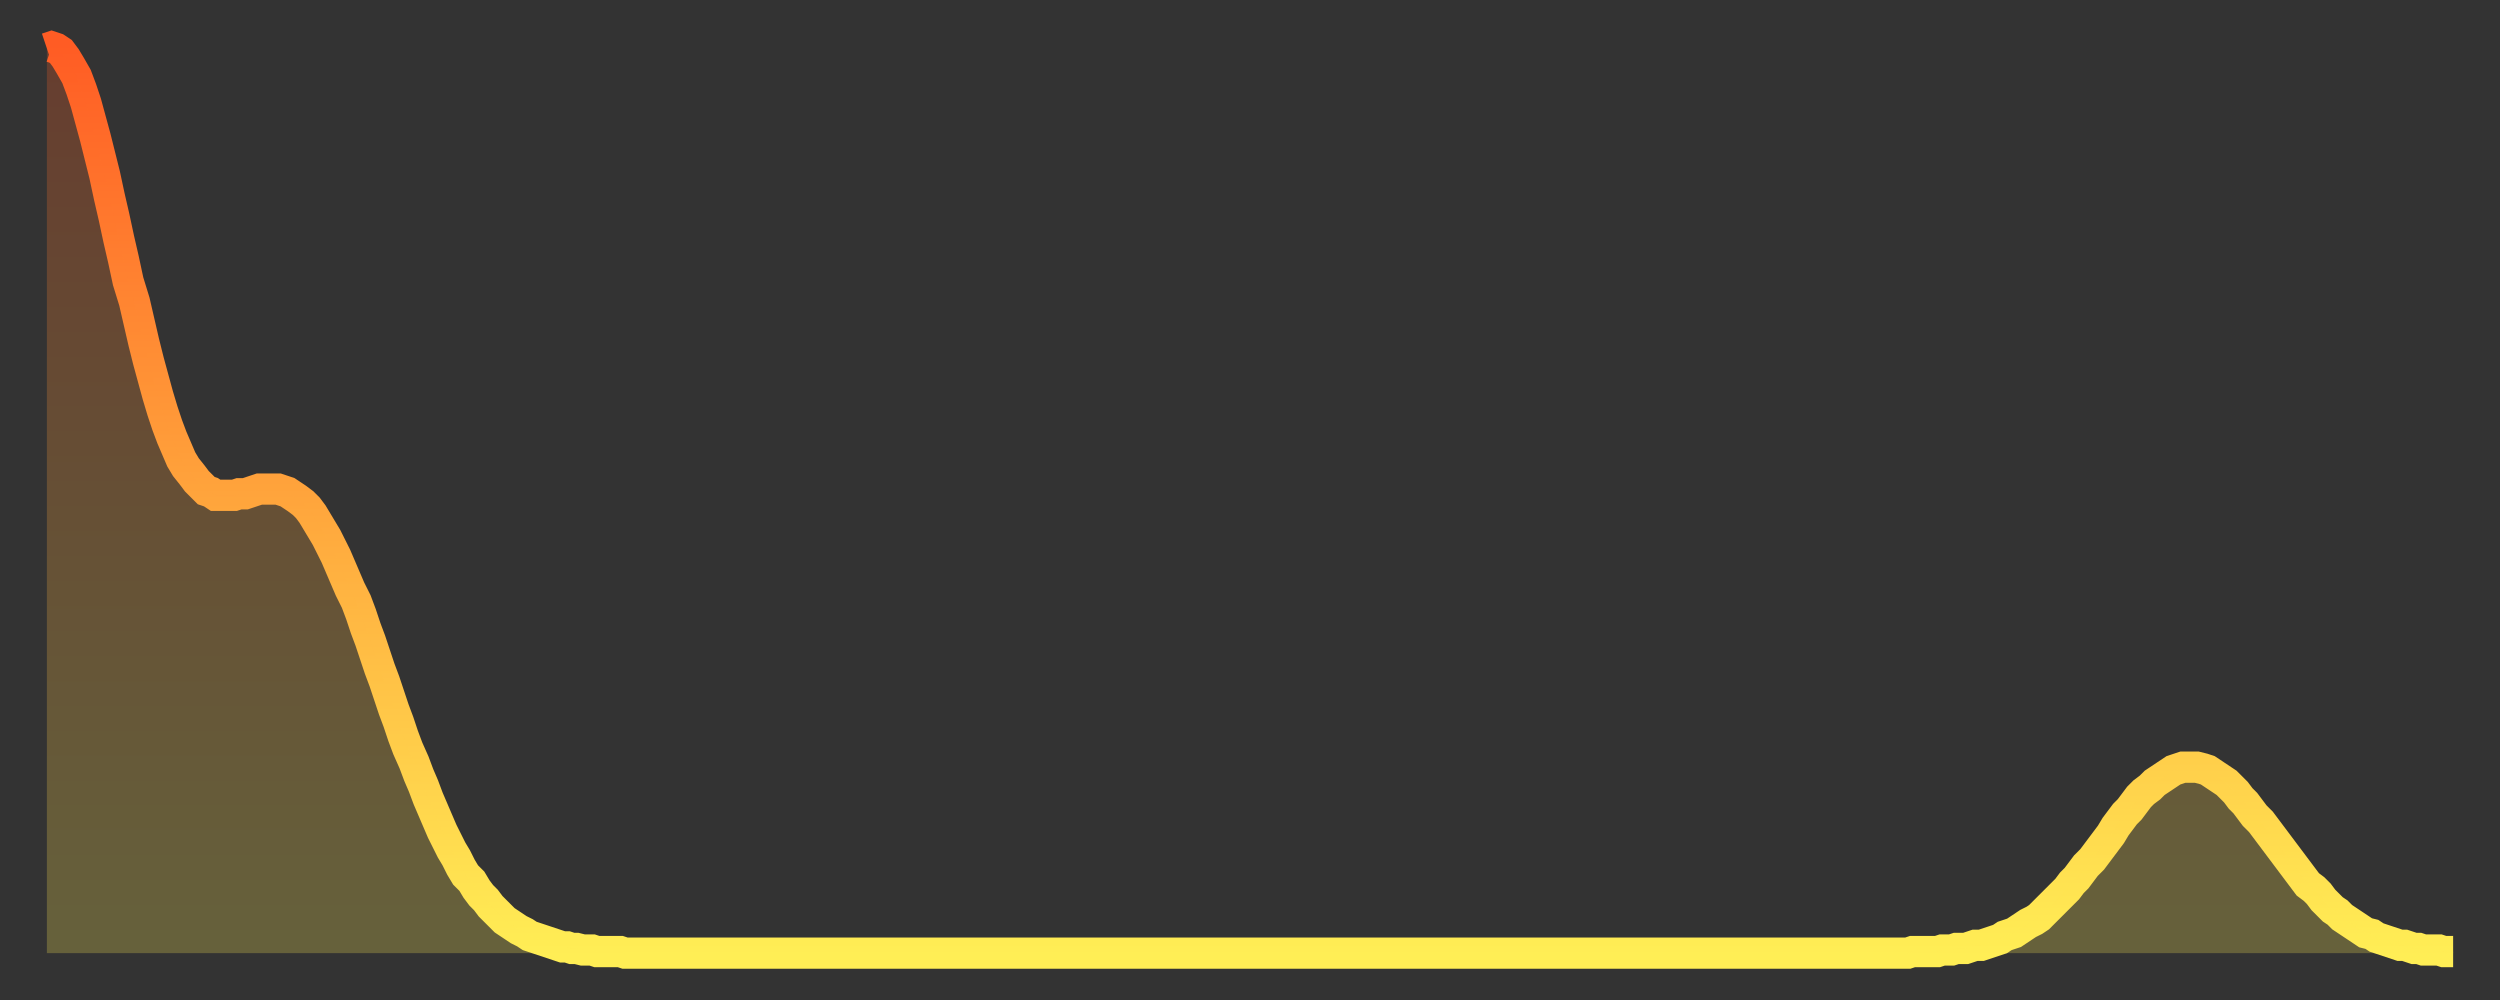 <?xml version="1.0" encoding="utf-8" ?>
<svg baseProfile="full" height="64" version="1.1" width="160" xmlns="http://www.w3.org/2000/svg" xmlns:ev="http://www.w3.org/2001/xml-events" xmlns:xlink="http://www.w3.org/1999/xlink"><rect width="100%" height="100%" fill="#333333" stroke="none"/><defs><linearGradient id="id542732" x1="0" x2="0" y1="0" y2="1"><stop offset="0%" stop-color="#ff5c24" /><stop offset="50%" stop-color="#ffa53c" /><stop offset="100%" stop-color="#ffee55" /></linearGradient></defs><g transform="translate(3,3)"><g><path d="M 0.0 0.1 0.3 0.0 0.6 0.1 0.9 0.3 1.2 0.7 1.5 1.2 1.9 1.9 2.2 2.7 2.5 3.6 2.8 4.7 3.1 5.8 3.4 7.0 3.7 8.2 4.0 9.6 4.3 10.9 4.6 12.3 4.9 13.6 5.2 15.0 5.6 16.3 5.9 17.6 6.2 18.9 6.5 20.1 6.8 21.2 7.1 22.3 7.4 23.3 7.7 24.2 8.0 25.0 8.3 25.7 8.6 26.4 8.9 26.9 9.3 27.4 9.6 27.8 9.9 28.1 10.2 28.4 10.5 28.5 10.8 28.7 11.1 28.7 11.4 28.7 11.7 28.7 12.0 28.7 12.3 28.6 12.7 28.6 13.0 28.5 13.3 28.4 13.6 28.3 13.9 28.3 14.2 28.3 14.5 28.3 14.8 28.3 15.1 28.4 15.4 28.5 15.7 28.7 16.0 28.9 16.4 29.2 16.7 29.5 17.0 29.9 17.3 30.4 17.6 30.9 17.9 31.4 18.2 32.0 18.5 32.6 18.8 33.3 19.1 34.0 19.4 34.7 19.8 35.5 20.1 36.3 20.4 37.2 20.7 38.0 21.0 38.9 21.3 39.8 21.6 40.6 21.9 41.5 22.2 42.4 22.5 43.2 22.8 44.1 23.1 44.9 23.5 45.8 23.8 46.6 24.1 47.3 24.4 48.1 24.7 48.8 25.0 49.5 25.3 50.2 25.6 50.8 25.9 51.4 26.2 51.9 26.5 52.5 26.8 53.0 27.2 53.4 27.5 53.9 27.8 54.3 28.1 54.6 28.4 55.0 28.7 55.3 29.0 55.6 29.3 55.9 29.6 56.1 29.9 56.3 30.2 56.5 30.6 56.7 30.9 56.9 31.2 57.0 31.5 57.1 31.8 57.2 32.1 57.3 32.4 57.4 32.7 57.5 33.0 57.6 33.3 57.6 33.6 57.7 33.9 57.7 34.3 57.8 34.6 57.8 34.9 57.8 35.2 57.9 35.5 57.9 35.8 57.9 36.1 57.9 36.4 57.9 36.7 57.9 37.0 58.0 37.3 58.0 37.7 58.0 38.0 58.0 38.3 58.0 38.6 58.0 38.9 58.0 39.2 58.0 39.5 58.0 39.8 58.0 40.1 58.0 40.4 58.0 40.7 58.0 41.0 58.0 41.4 58.0 41.7 58.0 42.0 58.0 42.3 58.0 42.6 58.0 42.9 58.0 43.2 58.0 43.5 58.0 43.8 58.0 44.1 58.0 44.4 58.0 44.7 58.0 45.1 58.0 45.4 58.0 45.7 58.0 46.0 58.0 46.3 58.0 46.6 58.0 46.9 58.0 47.2 58.0 47.5 58.0 47.8 58.0 48.1 58.0 48.5 58.0 48.8 58.0 49.1 58.0 49.4 58.0 49.7 58.0 50.0 58.0 50.3 58.0 50.6 58.0 50.9 58.0 51.2 58.0 51.5 58.0 51.8 58.0 52.2 58.0 52.5 58.0 52.8 58.0 53.1 58.0 53.4 58.0 53.7 58.0 54.0 58.0 54.3 58.0 54.6 58.0 54.9 58.0 55.2 58.0 55.6 58.0 55.9 58.0 56.2 58.0 56.5 58.0 56.8 58.0 57.1 58.0 57.4 58.0 57.7 58.0 58.0 58.0 58.3 58.0 58.6 58.0 58.9 58.0 59.3 58.0 59.6 58.0 59.9 58.0 60.2 58.0 60.5 58.0 60.8 58.0 61.1 58.0 61.4 58.0 61.7 58.0 62.0 58.0 62.3 58.0 62.6 58.0 63.0 58.0 63.3 58.0 63.6 58.0 63.9 58.0 64.2 58.0 64.5 58.0 64.8 58.0 65.1 58.0 65.4 58.0 65.7 58.0 66.0 58.0 66.4 58.0 66.7 58.0 67.0 58.0 67.3 58.0 67.6 58.0 67.9 58.0 68.2 58.0 68.5 58.0 68.8 58.0 69.1 58.0 69.4 58.0 69.7 58.0 70.1 58.0 70.4 58.0 70.7 58.0 71.0 58.0 71.3 58.0 71.6 58.0 71.9 58.0 72.2 58.0 72.5 58.0 72.8 58.0 73.1 58.0 73.5 58.0 73.8 58.0 74.1 58.0 74.4 58.0 74.7 58.0 75.0 58.0 75.3 58.0 75.6 58.0 75.9 58.0 76.2 58.0 76.5 58.0 76.8 58.0 77.2 58.0 77.5 58.0 77.8 58.0 78.1 58.0 78.4 58.0 78.7 58.0 79.0 58.0 79.3 58.0 79.6 58.0 79.9 58.0 80.2 58.0 80.5 58.0 80.9 58.0 81.2 58.0 81.5 58.0 81.8 58.0 82.1 58.0 82.4 58.0 82.7 58.0 83.0 58.0 83.3 58.0 83.6 58.0 83.9 58.0 84.3 58.0 84.6 58.0 84.9 58.0 85.2 58.0 85.5 58.0 85.8 58.0 86.1 58.0 86.4 58.0 86.7 58.0 87.0 58.0 87.3 58.0 87.6 58.0 88.0 58.0 88.3 58.0 88.6 58.0 88.9 58.0 89.2 58.0 89.5 58.0 89.8 58.0 90.1 58.0 90.4 58.0 90.7 58.0 91.0 58.0 91.4 58.0 91.7 58.0 92.0 58.0 92.3 58.0 92.6 58.0 92.9 58.0 93.2 58.0 93.5 58.0 93.8 58.0 94.1 58.0 94.4 58.0 94.7 58.0 95.1 58.0 95.4 58.0 95.7 58.0 96.0 58.0 96.3 58.0 96.6 58.0 96.9 58.0 97.2 58.0 97.5 58.0 97.8 58.0 98.1 58.0 98.4 58.0 98.8 58.0 99.1 58.0 99.4 58.0 99.7 58.0 100.0 58.0 100.3 58.0 100.6 58.0 100.9 58.0 101.2 58.0 101.5 58.0 101.8 58.0 102.2 58.0 102.5 58.0 102.8 58.0 103.1 58.0 103.4 58.0 103.7 58.0 104.0 58.0 104.3 58.0 104.6 58.0 104.9 58.0 105.2 58.0 105.5 58.0 105.9 58.0 106.2 58.0 106.5 58.0 106.8 58.0 107.1 58.0 107.4 58.0 107.7 58.0 108.0 58.0 108.3 58.0 108.6 58.0 108.9 58.0 109.3 58.0 109.6 58.0 109.9 58.0 110.2 58.0 110.5 58.0 110.8 58.0 111.1 58.0 111.4 58.0 111.7 58.0 112.0 58.0 112.3 58.0 112.6 58.0 113.0 58.0 113.3 58.0 113.6 58.0 113.9 58.0 114.2 58.0 114.5 58.0 114.8 58.0 115.1 58.0 115.4 58.0 115.7 58.0 116.0 58.0 116.3 58.0 116.7 58.0 117.0 58.0 117.3 58.0 117.6 58.0 117.9 58.0 118.2 58.0 118.5 58.0 118.8 58.0 119.1 58.0 119.4 57.9 119.7 57.9 120.1 57.9 120.4 57.9 120.7 57.9 121.0 57.9 121.3 57.8 121.6 57.8 121.9 57.8 122.2 57.7 122.5 57.7 122.8 57.7 123.1 57.6 123.4 57.5 123.8 57.5 124.1 57.4 124.4 57.3 124.7 57.2 125.0 57.1 125.3 56.9 125.6 56.8 125.9 56.7 126.2 56.5 126.5 56.3 126.8 56.1 127.2 55.9 127.5 55.7 127.8 55.4 128.1 55.1 128.4 54.8 128.7 54.5 129.0 54.2 129.3 53.9 129.6 53.5 129.9 53.2 130.2 52.8 130.5 52.4 130.9 52.0 131.2 51.6 131.5 51.2 131.8 50.8 132.1 50.4 132.4 49.9 132.7 49.5 133.0 49.1 133.3 48.8 133.6 48.4 133.9 48.0 134.2 47.7 134.6 47.4 134.9 47.1 135.2 46.9 135.5 46.7 135.8 46.5 136.1 46.3 136.4 46.2 136.7 46.1 137.0 46.1 137.3 46.1 137.6 46.1 138.0 46.2 138.3 46.3 138.6 46.5 138.9 46.7 139.2 46.9 139.5 47.1 139.8 47.4 140.1 47.7 140.4 48.1 140.7 48.4 141.0 48.8 141.3 49.2 141.7 49.6 142.0 50.0 142.3 50.4 142.6 50.8 142.9 51.2 143.2 51.6 143.5 52.0 143.8 52.4 144.1 52.8 144.4 53.2 144.7 53.6 145.1 53.9 145.4 54.2 145.7 54.6 146.0 54.9 146.3 55.2 146.6 55.4 146.9 55.7 147.2 55.9 147.5 56.1 147.8 56.3 148.1 56.5 148.4 56.7 148.8 56.8 149.1 57.0 149.4 57.1 149.7 57.2 150.0 57.3 150.3 57.4 150.6 57.5 150.9 57.5 151.2 57.6 151.5 57.7 151.8 57.7 152.1 57.8 152.5 57.8 152.8 57.8 153.1 57.8 153.4 57.9 153.7 57.9 154.0 57.9" fill="none" id="graph-curve" opacity="1" stroke="url(#id542732)" stroke-width="2" /><path d="M 0 58 L 0.0 0.1 0.3 0.0 0.6 0.1 0.9 0.3 1.2 0.7 1.5 1.2 1.9 1.9 2.2 2.7 2.5 3.6 2.8 4.7 3.1 5.8 3.4 7.0 3.7 8.2 4.0 9.6 4.3 10.9 4.6 12.3 4.9 13.6 5.2 15.0 5.6 16.3 5.9 17.6 6.2 18.9 6.5 20.1 6.8 21.2 7.1 22.3 7.4 23.3 7.7 24.2 8.0 25.0 8.3 25.7 8.6 26.4 8.9 26.9 9.3 27.4 9.6 27.8 9.9 28.1 10.2 28.4 10.5 28.5 10.8 28.7 11.1 28.7 11.4 28.7 11.7 28.7 12.0 28.7 12.3 28.6 12.7 28.6 13.0 28.5 13.3 28.4 13.6 28.3 13.9 28.3 14.2 28.3 14.5 28.3 14.8 28.3 15.1 28.4 15.4 28.5 15.7 28.7 16.0 28.9 16.4 29.2 16.7 29.5 17.0 29.9 17.3 30.4 17.6 30.9 17.9 31.4 18.2 32.0 18.5 32.6 18.8 33.3 19.1 34.0 19.4 34.7 19.8 35.5 20.1 36.3 20.4 37.2 20.7 38.0 21.0 38.9 21.3 39.8 21.6 40.6 21.9 41.5 22.2 42.4 22.5 43.2 22.8 44.1 23.1 44.9 23.5 45.8 23.8 46.6 24.1 47.3 24.4 48.1 24.7 48.8 25.0 49.5 25.3 50.2 25.6 50.8 25.9 51.4 26.2 51.9 26.5 52.5 26.8 53.0 27.2 53.4 27.5 53.9 27.8 54.3 28.1 54.6 28.4 55.0 28.7 55.3 29.0 55.6 29.3 55.9 29.6 56.1 29.9 56.3 30.2 56.5 30.6 56.7 30.9 56.9 31.2 57.0 31.5 57.1 31.8 57.2 32.1 57.3 32.4 57.4 32.7 57.5 33.0 57.6 33.3 57.6 33.6 57.7 33.9 57.7 34.3 57.8 34.6 57.8 34.9 57.8 35.2 57.9 35.5 57.9 35.8 57.9 36.1 57.9 36.4 57.9 36.7 57.9 37.0 58.0 37.3 58.0 37.7 58.0 38.0 58.0 38.3 58.0 38.6 58.0 38.9 58.0 39.2 58.0 39.5 58.0 39.8 58.0 40.1 58.0 40.4 58.0 40.7 58.0 41.0 58.0 41.4 58.0 41.7 58.0 42.0 58.0 42.3 58.0 42.6 58.0 42.9 58.0 43.2 58.0 43.5 58.0 43.8 58.0 44.1 58.0 44.4 58.0 44.7 58.0 45.1 58.0 45.4 58.0 45.7 58.0 46.0 58.0 46.3 58.0 46.6 58.0 46.9 58.0 47.2 58.0 47.5 58.0 47.8 58.0 48.1 58.0 48.5 58.0 48.8 58.0 49.1 58.0 49.4 58.0 49.7 58.0 50.0 58.0 50.3 58.0 50.6 58.0 50.9 58.0 51.2 58.0 51.5 58.0 51.8 58.0 52.2 58.0 52.5 58.0 52.8 58.0 53.1 58.0 53.4 58.0 53.7 58.0 54.0 58.0 54.3 58.0 54.6 58.0 54.9 58.0 55.2 58.0 55.6 58.0 55.9 58.0 56.2 58.0 56.5 58.0 56.8 58.0 57.1 58.0 57.4 58.0 57.7 58.0 58.0 58.0 58.3 58.0 58.6 58.0 58.9 58.0 59.3 58.0 59.6 58.0 59.9 58.0 60.2 58.0 60.5 58.0 60.8 58.0 61.1 58.0 61.4 58.0 61.7 58.0 62.0 58.0 62.3 58.0 62.6 58.0 63.0 58.0 63.3 58.0 63.6 58.0 63.9 58.0 64.2 58.0 64.5 58.0 64.8 58.0 65.1 58.0 65.4 58.0 65.7 58.0 66.0 58.0 66.4 58.0 66.7 58.0 67.0 58.0 67.3 58.0 67.6 58.0 67.9 58.0 68.2 58.0 68.5 58.0 68.8 58.0 69.1 58.0 69.4 58.0 69.7 58.0 70.1 58.0 70.4 58.0 70.7 58.0 71.0 58.0 71.3 58.0 71.6 58.0 71.9 58.0 72.2 58.0 72.5 58.0 72.8 58.0 73.1 58.0 73.5 58.0 73.8 58.0 74.1 58.0 74.4 58.0 74.7 58.0 75.0 58.0 75.3 58.0 75.6 58.0 75.9 58.0 76.2 58.0 76.5 58.0 76.8 58.0 77.2 58.0 77.5 58.0 77.8 58.0 78.1 58.0 78.4 58.0 78.7 58.0 79.0 58.0 79.3 58.0 79.6 58.0 79.9 58.0 80.2 58.0 80.5 58.0 80.9 58.0 81.2 58.0 81.5 58.0 81.8 58.0 82.1 58.0 82.4 58.0 82.7 58.0 83.0 58.0 83.3 58.0 83.6 58.0 83.9 58.0 84.3 58.0 84.6 58.0 84.9 58.0 85.2 58.0 85.5 58.0 85.8 58.0 86.1 58.0 86.4 58.0 86.7 58.0 87.0 58.0 87.3 58.0 87.6 58.0 88.0 58.0 88.3 58.0 88.6 58.0 88.9 58.0 89.2 58.0 89.5 58.0 89.8 58.0 90.1 58.0 90.4 58.0 90.7 58.0 91.0 58.0 91.4 58.0 91.7 58.0 92.0 58.0 92.3 58.0 92.6 58.0 92.9 58.0 93.2 58.0 93.5 58.0 93.8 58.0 94.1 58.0 94.4 58.0 94.7 58.0 95.1 58.0 95.4 58.0 95.7 58.0 96.0 58.0 96.3 58.0 96.6 58.0 96.9 58.0 97.2 58.0 97.5 58.0 97.8 58.0 98.1 58.0 98.4 58.0 98.8 58.0 99.1 58.0 99.4 58.0 99.7 58.0 100.0 58.0 100.3 58.0 100.6 58.0 100.9 58.0 101.2 58.0 101.5 58.0 101.8 58.0 102.2 58.0 102.5 58.0 102.8 58.0 103.1 58.0 103.4 58.0 103.7 58.0 104.0 58.0 104.3 58.0 104.6 58.0 104.9 58.0 105.2 58.0 105.5 58.0 105.9 58.0 106.2 58.0 106.5 58.0 106.8 58.0 107.1 58.0 107.4 58.0 107.7 58.0 108.0 58.0 108.3 58.0 108.6 58.0 108.9 58.0 109.3 58.0 109.6 58.0 109.9 58.0 110.2 58.0 110.5 58.0 110.8 58.0 111.1 58.0 111.4 58.0 111.7 58.0 112.0 58.0 112.3 58.0 112.6 58.0 113.0 58.0 113.3 58.0 113.6 58.0 113.9 58.0 114.2 58.0 114.5 58.0 114.8 58.0 115.1 58.0 115.4 58.0 115.7 58.0 116.0 58.0 116.3 58.0 116.7 58.0 117.0 58.0 117.3 58.0 117.6 58.0 117.9 58.0 118.2 58.0 118.5 58.0 118.8 58.0 119.1 58.0 119.4 57.9 119.7 57.9 120.1 57.9 120.4 57.9 120.7 57.9 121.0 57.9 121.3 57.8 121.6 57.8 121.9 57.8 122.2 57.7 122.5 57.7 122.8 57.7 123.1 57.6 123.4 57.5 123.8 57.5 124.1 57.4 124.4 57.3 124.7 57.2 125.0 57.1 125.3 56.9 125.6 56.8 125.9 56.7 126.2 56.5 126.5 56.3 126.8 56.1 127.2 55.9 127.5 55.7 127.8 55.4 128.1 55.1 128.4 54.8 128.7 54.5 129.0 54.2 129.3 53.9 129.6 53.5 129.9 53.2 130.2 52.8 130.5 52.4 130.9 52.0 131.2 51.6 131.5 51.2 131.8 50.8 132.1 50.4 132.4 49.9 132.7 49.5 133.0 49.1 133.3 48.8 133.6 48.4 133.9 48.0 134.2 47.7 134.6 47.4 134.9 47.1 135.2 46.9 135.5 46.7 135.8 46.5 136.1 46.3 136.4 46.2 136.7 46.1 137.0 46.1 137.3 46.1 137.6 46.1 138.0 46.2 138.3 46.3 138.6 46.5 138.9 46.7 139.2 46.9 139.5 47.1 139.8 47.4 140.1 47.7 140.4 48.1 140.7 48.4 141.0 48.8 141.3 49.2 141.7 49.6 142.0 50.0 142.3 50.4 142.6 50.8 142.9 51.2 143.2 51.6 143.5 52.0 143.8 52.4 144.1 52.8 144.4 53.2 144.7 53.6 145.1 53.9 145.4 54.2 145.7 54.6 146.0 54.9 146.3 55.2 146.6 55.4 146.9 55.7 147.2 55.9 147.5 56.1 147.8 56.3 148.1 56.5 148.4 56.7 148.8 56.8 149.1 57.0 149.4 57.1 149.7 57.2 150.0 57.3 150.3 57.4 150.6 57.5 150.9 57.5 151.2 57.6 151.5 57.7 151.8 57.7 152.1 57.8 152.5 57.8 152.8 57.8 153.1 57.8 153.4 57.9 153.7 57.9 154.0 57.9 154 58" fill="url(#id542732)" fill-opacity=".25" id="graph-shadow" /></g></g></svg>